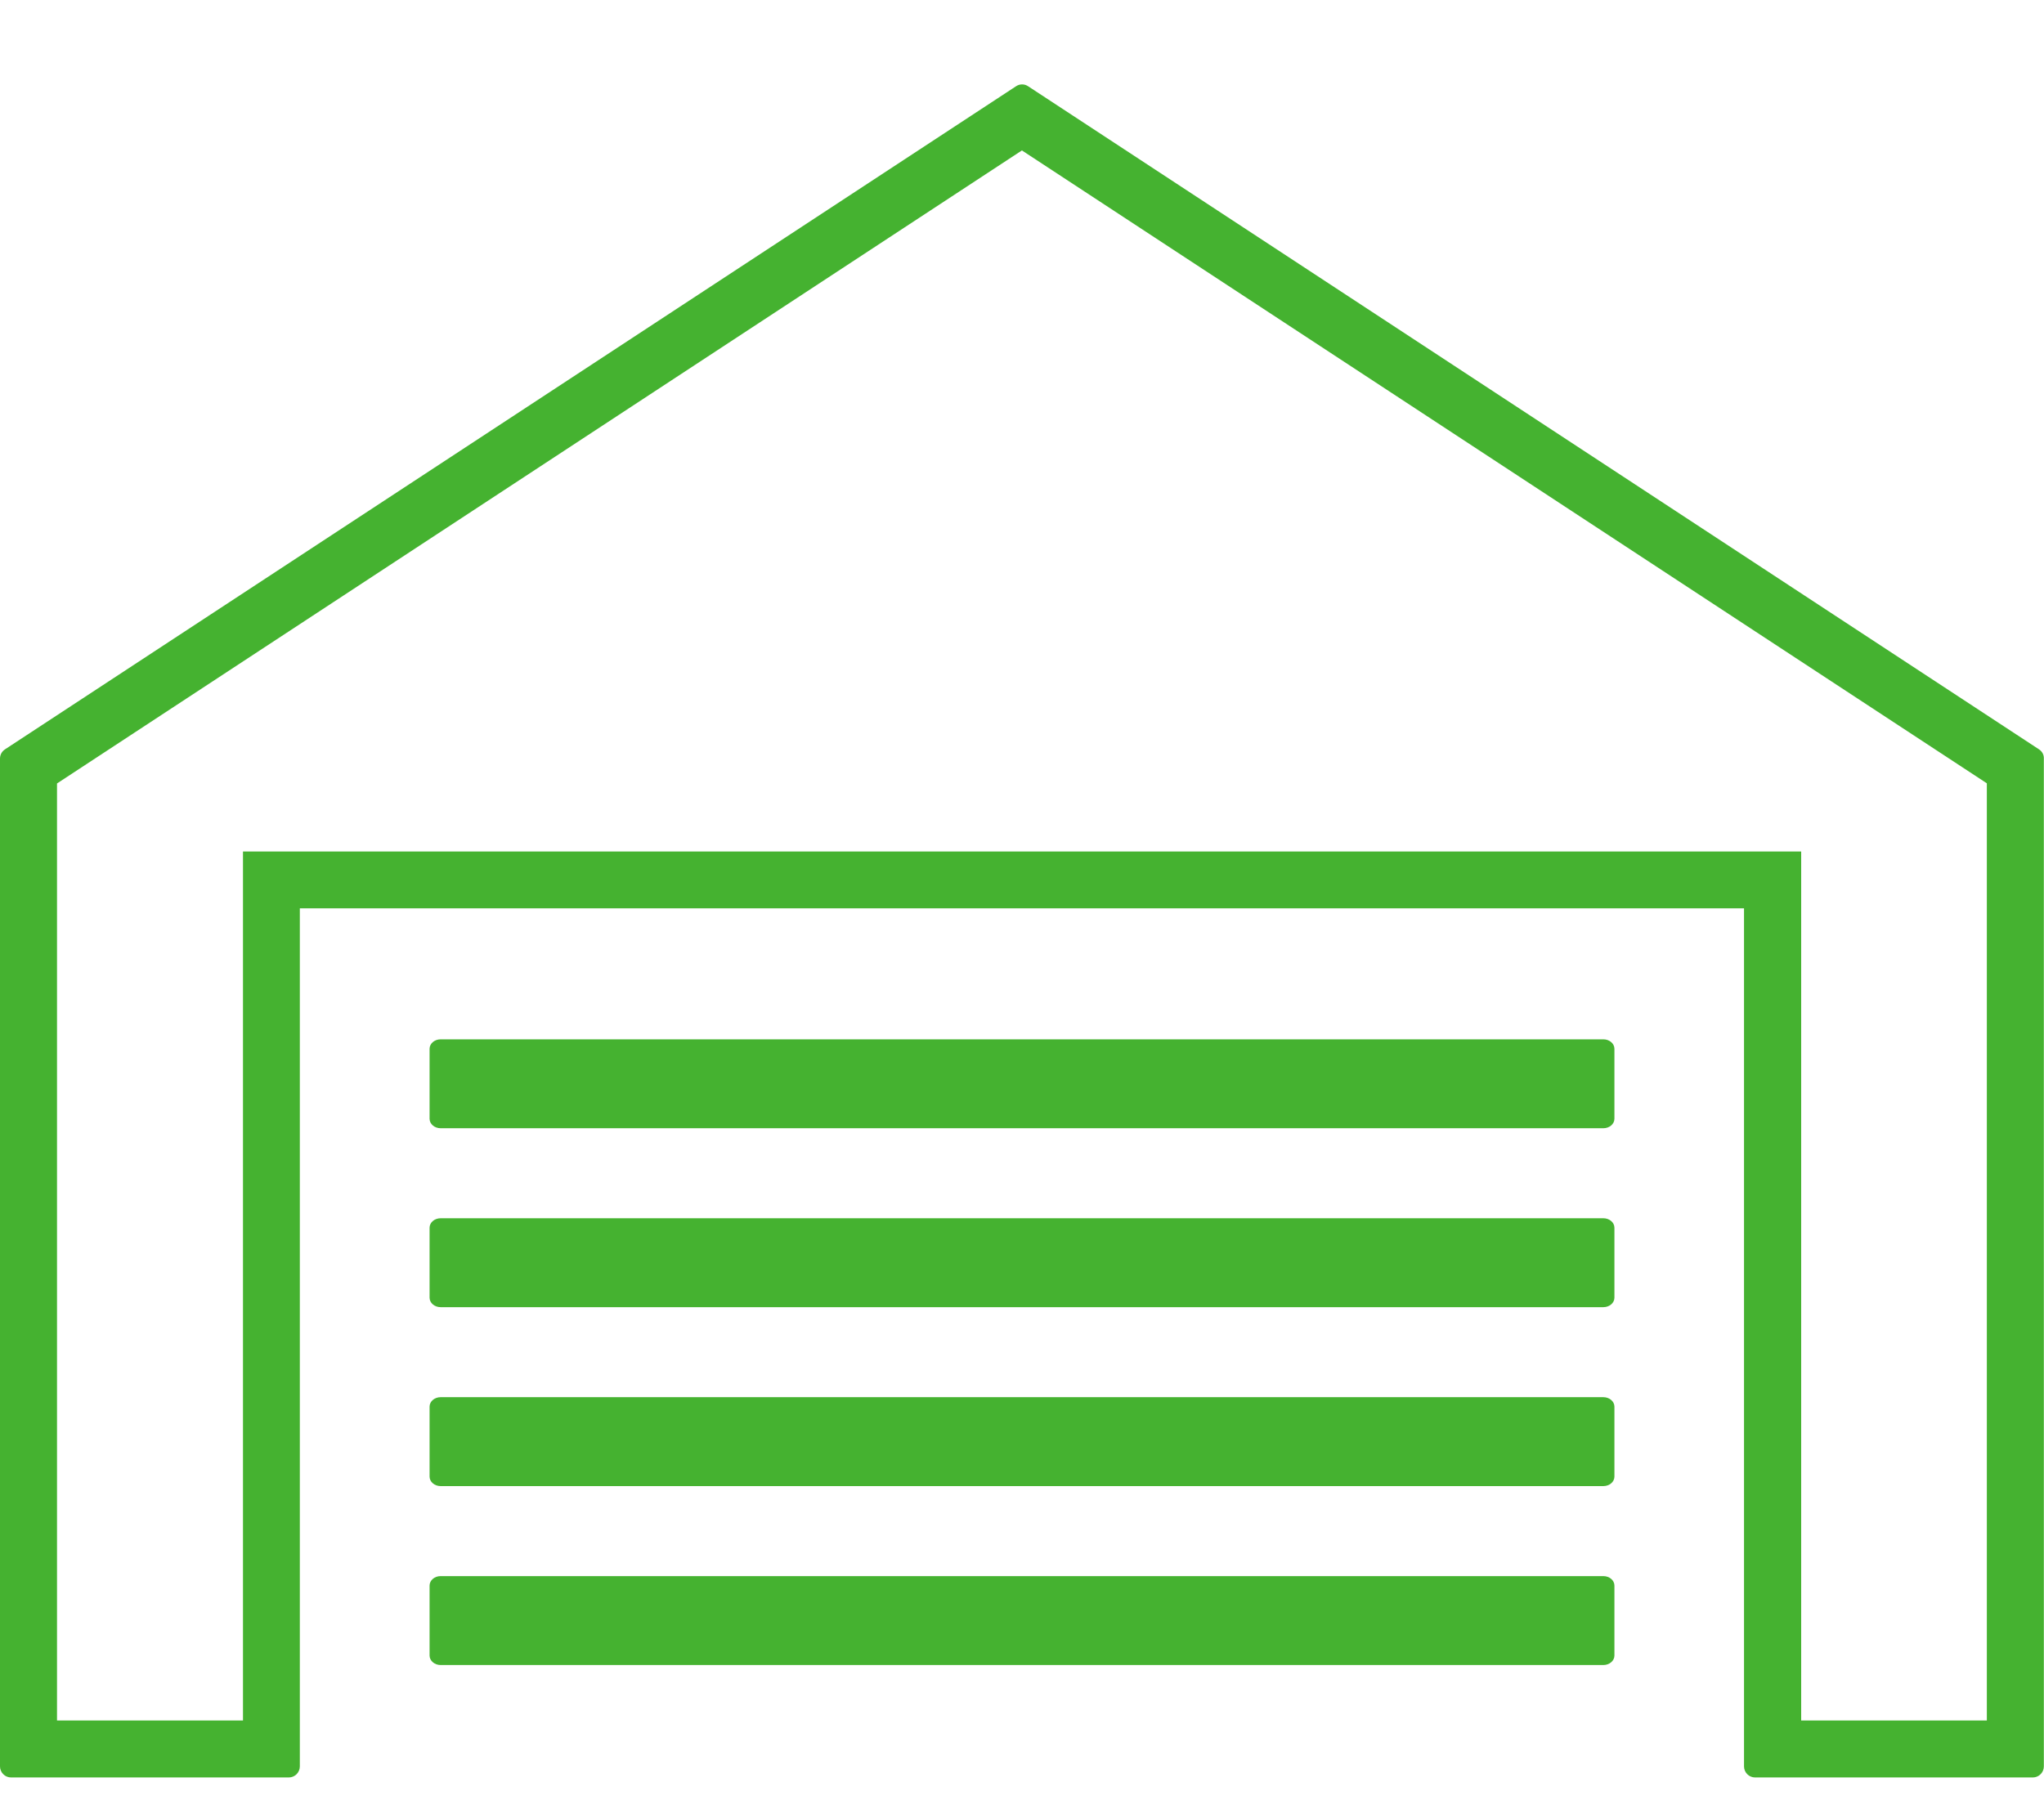 <?xml version="1.0" encoding="utf-8"?>
<!-- Generator: Adobe Illustrator 24.0.1, SVG Export Plug-In . SVG Version: 6.00 Build 0)  -->
<svg version="1.1" id="Layer_1" xmlns="http://www.w3.org/2000/svg" xmlns:xlink="http://www.w3.org/1999/xlink" x="0px" y="0px"
	 viewBox="0 0 131.23 115.6" style="enable-background:new 0 0 131.23 115.6;" xml:space="preserve">
<style type="text/css">
	.st0{fill:#45B230;}
</style>
<g>
	<path class="st0" d="M130.91,48.12L66.01,5.54c-0.12-0.08-0.25-0.12-0.39-0.12c-0.14,0-0.27,0.04-0.39,0.12L0.32,48.12
		C0.12,48.25,0,48.47,0,48.71v64.72c0,0.39,0.32,0.71,0.71,0.71h17.83c0.39,0,0.71-0.32,0.71-0.71v-55.1h92.72v55.1
		c0,0.39,0.32,0.71,0.71,0.71h17.83c0.39,0,0.71-0.32,0.71-0.71V48.71C131.23,48.47,131.11,48.25,130.91,48.12z M127.57,110.48
		h-11.93V58.34v-3.66h-3.66H19.26h-3.66v3.66v52.14H3.66V50.31L65.61,9.66l61.95,40.64V110.48z"/>
	<path class="st0" d="M28.29,72.45h74.65c0.39,0,0.71-0.27,0.71-0.61v-4.49c0-0.34-0.32-0.61-0.71-0.61H28.29
		c-0.39,0-0.71,0.27-0.71,0.61v4.49C27.58,72.18,27.9,72.45,28.29,72.45z"/>
	<path class="st0" d="M27.58,83.33c0,0.34,0.32,0.61,0.71,0.61h74.65c0.39,0,0.71-0.27,0.71-0.61v-4.49c0-0.34-0.32-0.61-0.71-0.61
		H28.29c-0.39,0-0.71,0.27-0.71,0.61V83.33z"/>
	<path class="st0" d="M27.58,94.82c0,0.34,0.32,0.61,0.71,0.61h74.65c0.39,0,0.71-0.27,0.71-0.61v-4.49c0-0.34-0.32-0.61-0.71-0.61
		H28.29c-0.39,0-0.71,0.27-0.71,0.61V94.82z"/>
	<path class="st0" d="M27.58,106.31c0,0.34,0.32,0.61,0.71,0.61h74.65c0.39,0,0.71-0.27,0.71-0.61v-4.49c0-0.34-0.32-0.61-0.71-0.61
		H28.29c-0.39,0-0.71,0.27-0.71,0.61V106.31z"/>
</g>
</svg>
